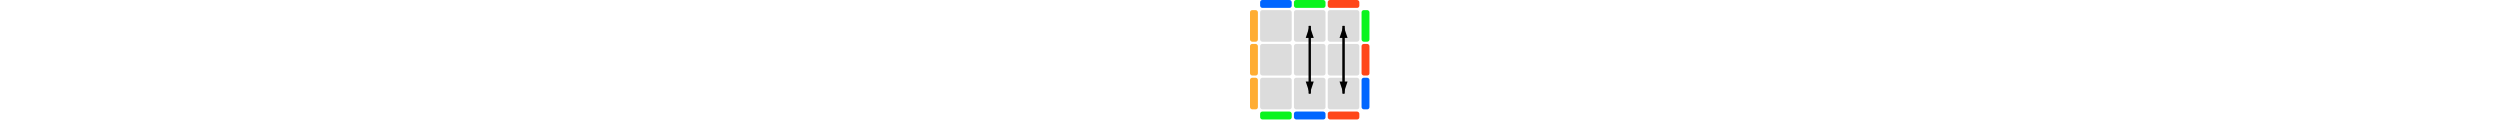 <svg  xmlns="http://www.w3.org/2000/svg" width="121.685" height="121.685"  style="width:100%"><defs><marker id="arrow" markerWidth="6" markerHeight="6" refX="6" refY="2" orient="auto" markerUnits="strokeWidth"><path d="M0,0 L0,4 L6,2 z" fill="black" /></marker></defs><g width="101.444" height="101.444" transform="translate(10.12,10.12)"><rect x="0" y="0" rx="2.222" ry="2.222" width="31.593" height="31.593" style="fill:rgb(220, 220, 220);" /><rect x="0" y="33.815" rx="2.222" ry="2.222" width="31.593" height="31.593" style="fill:rgb(220, 220, 220);" /><rect x="0" y="67.63" rx="2.222" ry="2.222" width="31.593" height="31.593" style="fill:rgb(220, 220, 220);" /><rect x="33.815" y="0" rx="2.222" ry="2.222" width="31.593" height="31.593" style="fill:rgb(220, 220, 220);" /><rect x="33.815" y="33.815" rx="2.222" ry="2.222" width="31.593" height="31.593" style="fill:rgb(220, 220, 220);" /><rect x="33.815" y="67.63" rx="2.222" ry="2.222" width="31.593" height="31.593" style="fill:rgb(220, 220, 220);" /><rect x="67.63" y="0" rx="2.222" ry="2.222" width="31.593" height="31.593" style="fill:rgb(220, 220, 220);" /><rect x="67.63" y="33.815" rx="2.222" ry="2.222" width="31.593" height="31.593" style="fill:rgb(220, 220, 220);" /><rect x="67.63" y="67.63" rx="2.222" ry="2.222" width="31.593" height="31.593" style="fill:rgb(220, 220, 220);" /></g><g width="101.444" height="101.444" transform="translate(10.12,10.12)"><line x1="49.611" y1="15.796" x2="49.611" y2="83.426" style="stroke:black;stroke-width:2;marker-end:url(#arrow);" /><line x1="49.611" y1="83.426" x2="49.611" y2="15.796" style="stroke:black;stroke-width:2;marker-end:url(#arrow);" /><line x1="83.426" y1="15.796" x2="83.426" y2="83.426" style="stroke:black;stroke-width:2;marker-end:url(#arrow);" /><line x1="83.426" y1="83.426" x2="83.426" y2="15.796" style="stroke:black;stroke-width:2;marker-end:url(#arrow);" /></g><g width="10.12" height="101.444" transform="translate(0,10.12)"><rect x="0" y="0" rx="2.222" ry="2.222" width="7.898" height="31.593" style="fill:rgb(255, 173, 51);" /><rect x="0" y="33.815" rx="2.222" ry="2.222" width="7.898" height="31.593" style="fill:rgb(255, 173, 51);" /><rect x="0" y="67.63" rx="2.222" ry="2.222" width="7.898" height="31.593" style="fill:rgb(255, 173, 51);" /></g><g width="10.12" height="101.444" transform="translate(111.565,10.12)"><rect x="0" y="0" rx="2.222" ry="2.222" width="7.898" height="31.593" style="fill:rgb(10, 244, 30);" /><rect x="0" y="33.815" rx="2.222" ry="2.222" width="7.898" height="31.593" style="fill:rgb(255, 71, 26);" /><rect x="0" y="67.63" rx="2.222" ry="2.222" width="7.898" height="31.593" style="fill:rgb(0, 102, 255);" /></g><g width="101.444" height="10.12" transform="translate(10.12,0)"><rect x="0" y="0" rx="2.222" ry="2.222" width="31.593" height="7.898" style="fill:rgb(0, 102, 255);" /><rect x="33.815" y="0" rx="2.222" ry="2.222" width="31.593" height="7.898" style="fill:rgb(10, 244, 30);" /><rect x="67.63" y="0" rx="2.222" ry="2.222" width="31.593" height="7.898" style="fill:rgb(255, 71, 26);" /></g><g width="101.444" height="10.12" transform="translate(10.12,111.565)"><rect x="0" y="0" rx="2.222" ry="2.222" width="31.593" height="7.898" style="fill:rgb(10, 244, 30);" /><rect x="33.815" y="0" rx="2.222" ry="2.222" width="31.593" height="7.898" style="fill:rgb(0, 102, 255);" /><rect x="67.63" y="0" rx="2.222" ry="2.222" width="31.593" height="7.898" style="fill:rgb(255, 71, 26);" /></g></svg>